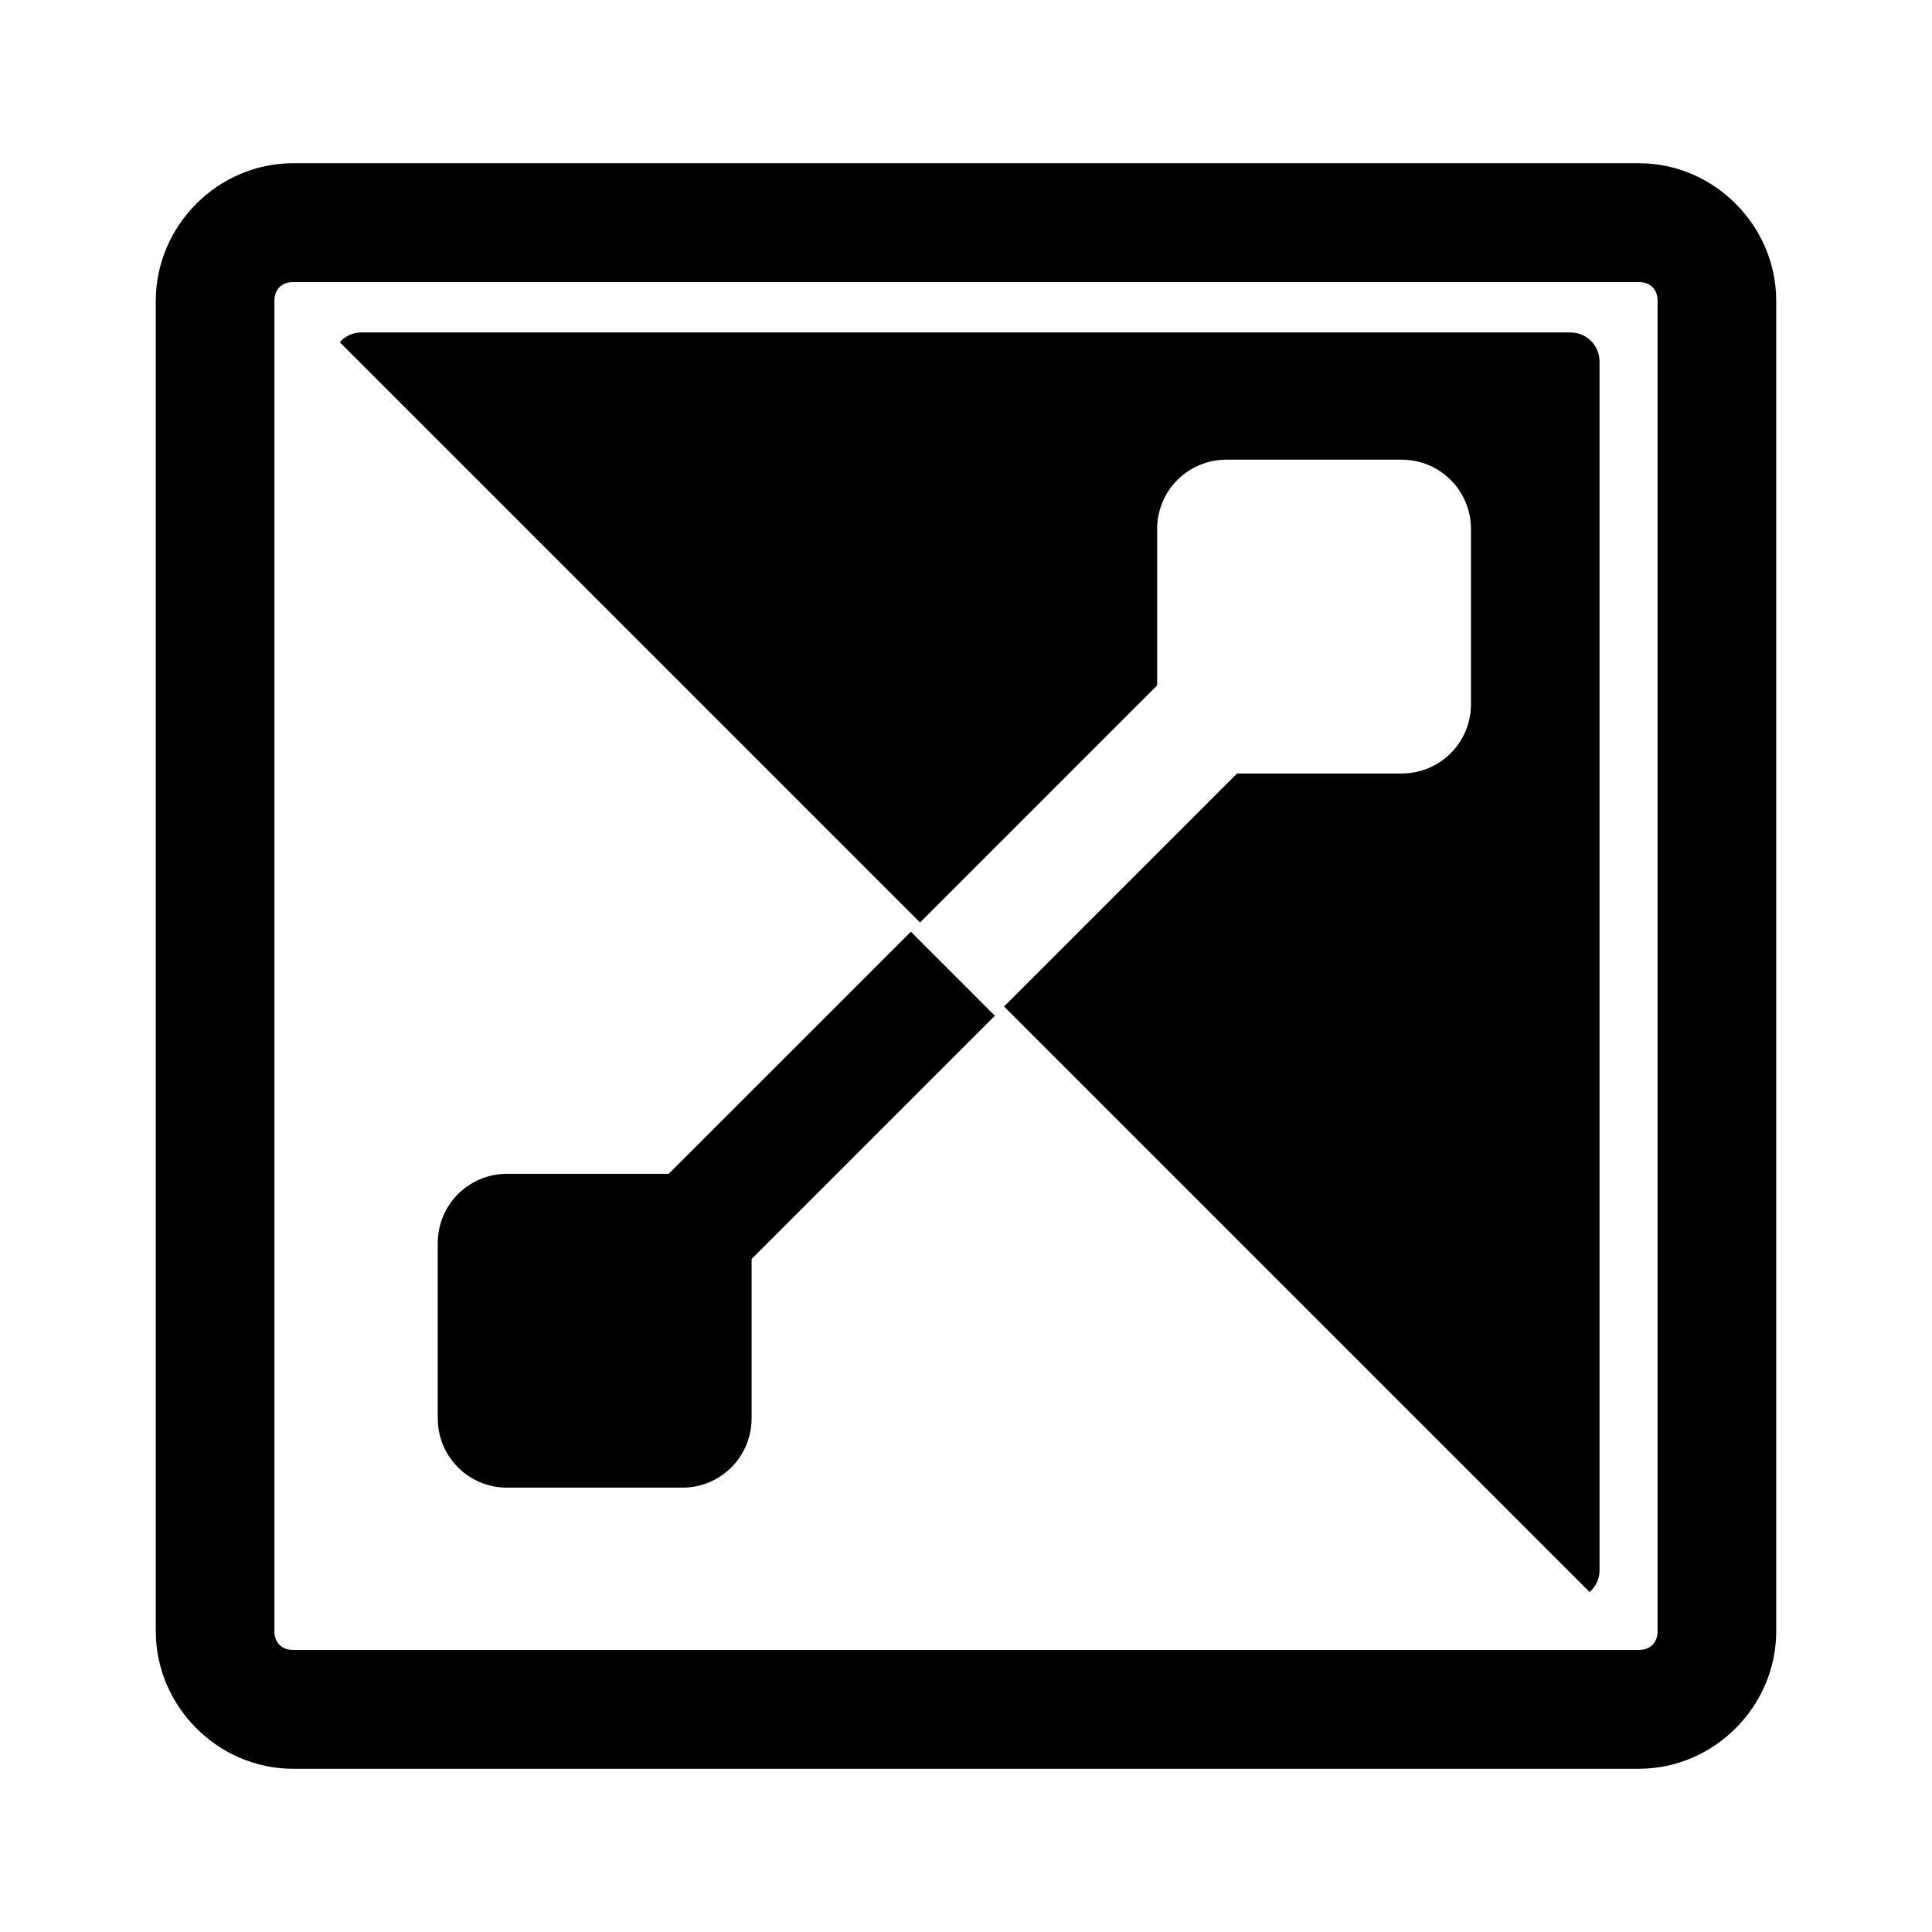 <?xml version="1.0" encoding="UTF-8"?>
<!-- Uploaded to: ICON Repo, www.iconrepo.com, Generator: ICON Repo Mixer Tools -->
<svg fill="#000000" width="800px" height="800px" version="1.1" viewBox="144 144 512 512" xmlns="http://www.w3.org/2000/svg">
 <g>
  <path d="m221.66 187.26c-19.898 0-36.375 16.535-36.375 36.434v352.61c0 19.898 16.477 36.438 36.375 36.438h356.68c19.898 0 36.375-16.539 36.375-36.438v-352.61c0-19.898-16.477-36.434-36.375-36.434zm0 31.496h356.68c3.004 0 4.938 1.934 4.938 4.938v352.61c0 3.004-1.934 4.941-4.938 4.941h-356.68c-3.004 0-4.938-1.938-4.938-4.941v-352.61c0-3.004 1.934-4.938 4.938-4.938z"/>
  <path d="m239.79 232.1c-2.129 0-4.051 0.855-5.441 2.246-0.109 0.109-0.16 0.27-0.262 0.383l153.73 153.74 62.84-62.84v-41.434c0-10.18 8.191-18.375 18.371-18.375h46.418c10.18 0 18.375 8.195 18.375 18.375v46.414c0 10.18-8.195 18.375-18.375 18.375h-43.617l-61.746 61.746 155.18 155.18c1.586-1.406 2.629-3.406 2.629-5.703v-320.4c0-4.262-3.438-7.703-7.703-7.703z"/>
  <path d="m385.39 390.92-102.6 102.57 22.246 22.309 102.61-102.61z"/>
  <path d="m343.18 473.45v46.422c0 10.18-8.195 18.375-18.375 18.375h-46.422c-10.18 0-18.375-8.195-18.375-18.375v-46.422c0-10.18 8.195-18.375 18.375-18.375h46.422c10.18 0 18.375 8.195 18.375 18.375z"/>
 </g>
</svg>